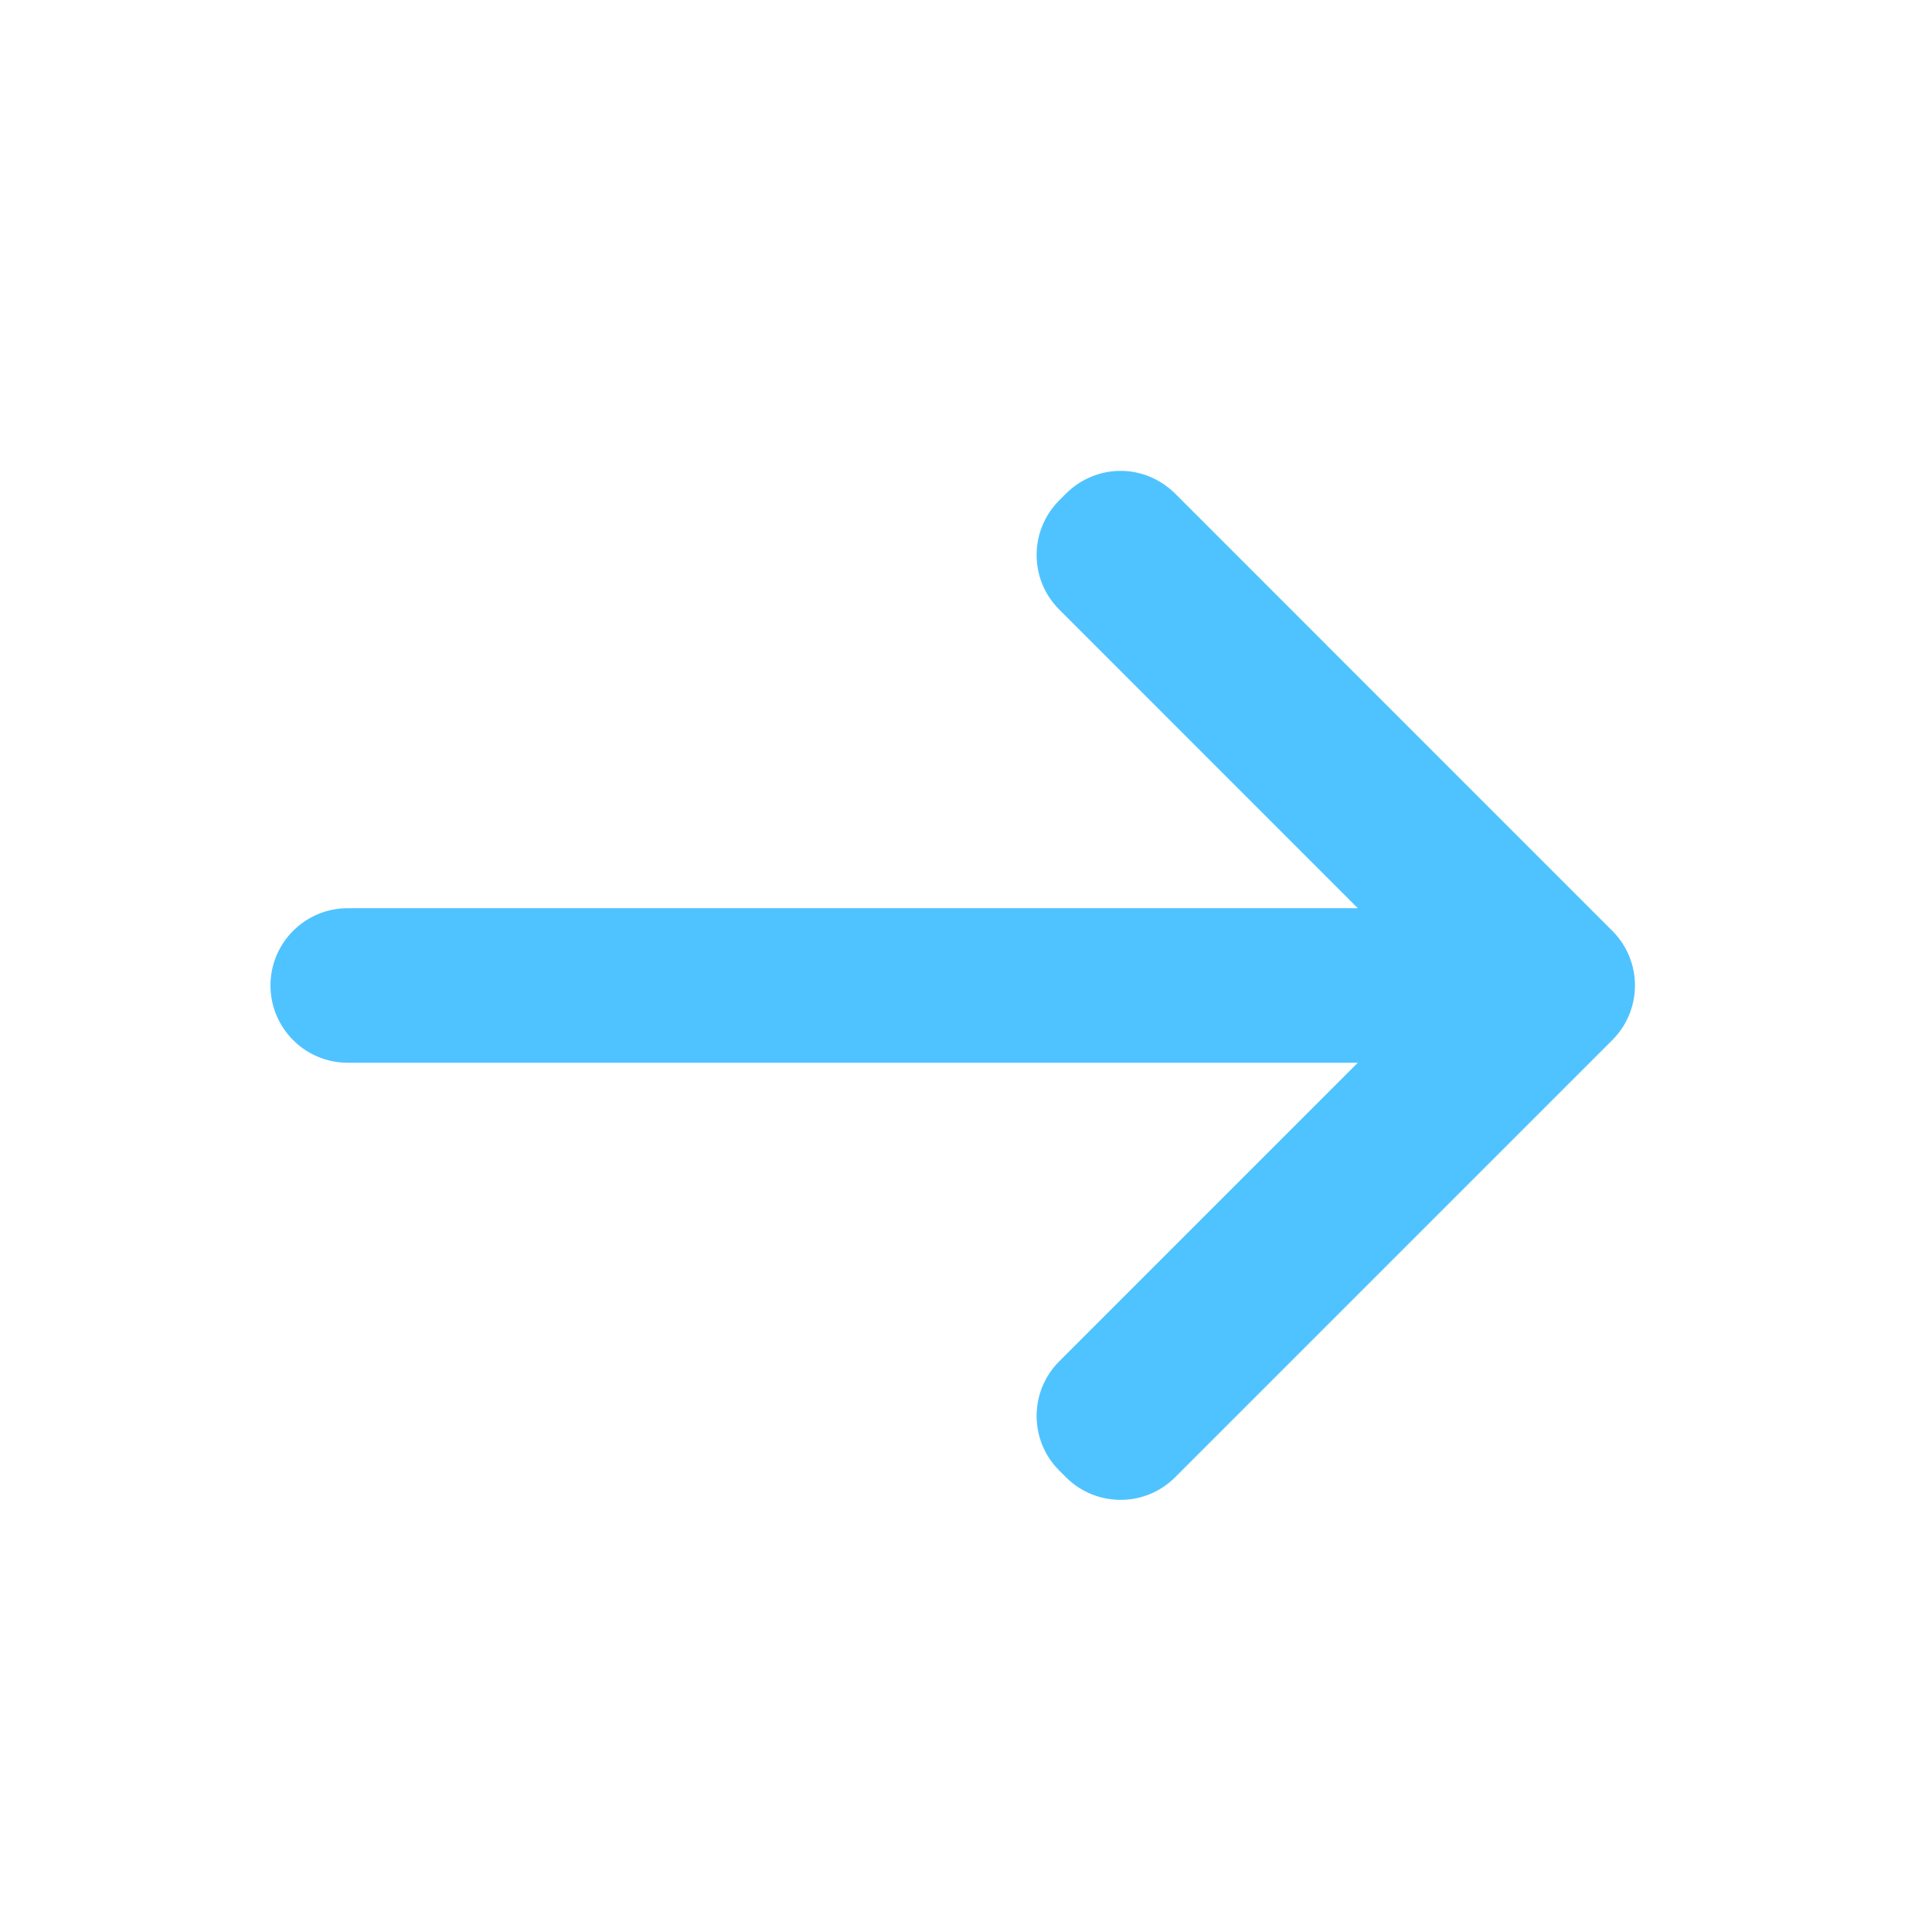 <svg width="25" height="25" viewBox="0 0 25 25" fill="none" xmlns="http://www.w3.org/2000/svg">
<path d="M14.5 6.093C14.244 6.093 13.988 6.193 13.793 6.388L13.707 6.474C13.316 6.865 13.316 7.498 13.707 7.888L17.57 11.752H4.5C3.948 11.752 3.5 12.2 3.5 12.752C3.5 13.304 3.948 13.752 4.5 13.752H17.57L13.707 17.615C13.316 18.006 13.316 18.639 13.707 19.029L13.793 19.115C14.184 19.506 14.817 19.506 15.207 19.115L20.863 13.459C21.254 13.068 21.254 12.435 20.863 12.045L15.207 6.388C15.011 6.193 14.756 6.093 14.5 6.093Z" fill="#4FC3FF"/>
</svg>
